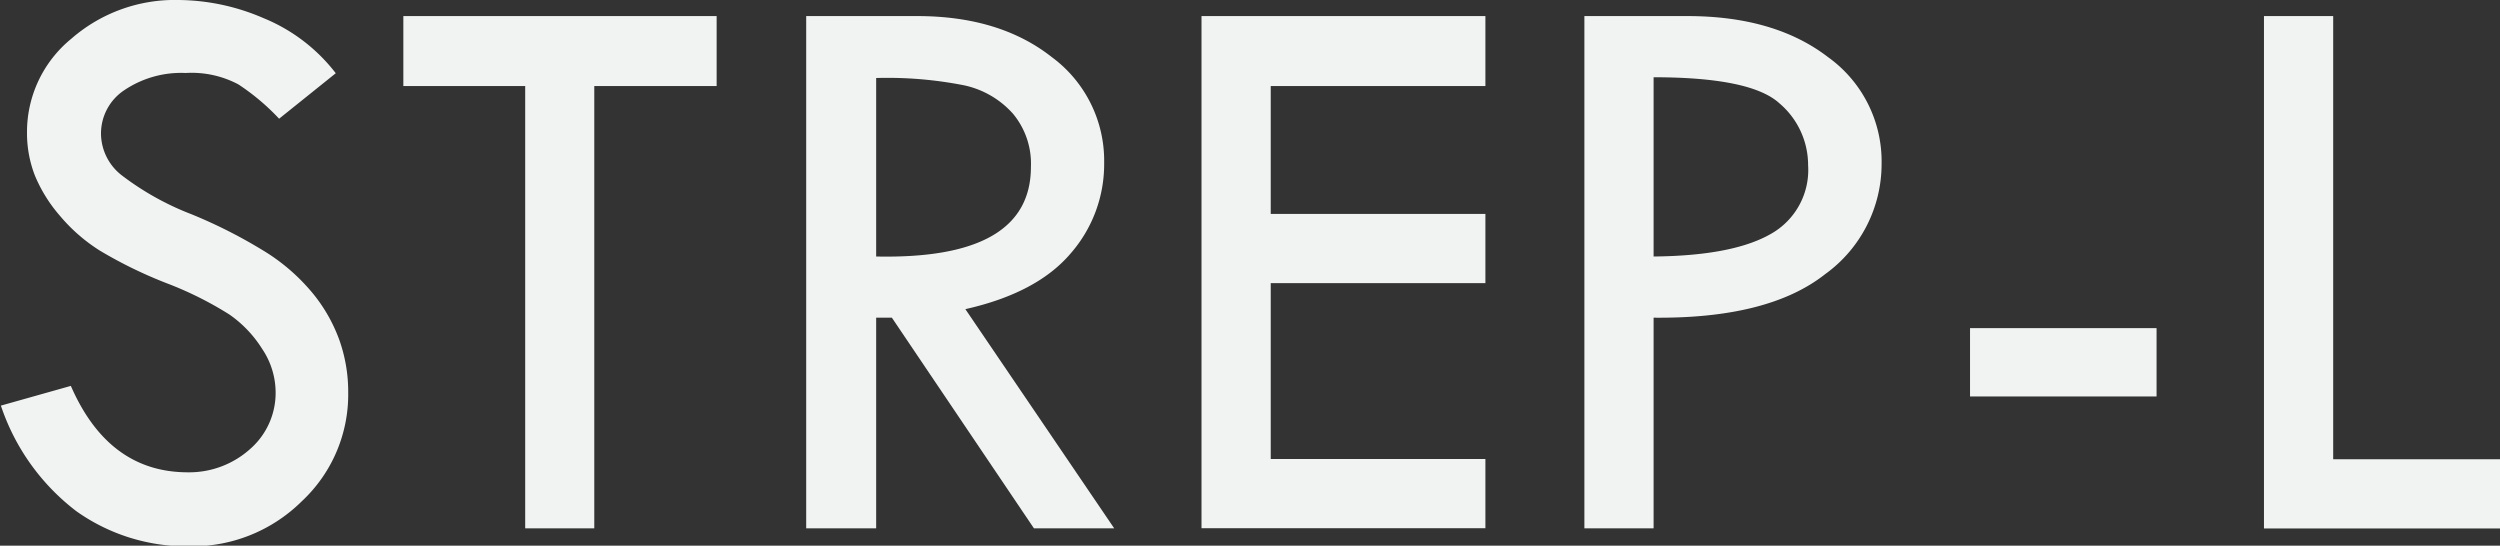 <svg id="Layer_1" data-name="Layer 1" xmlns="http://www.w3.org/2000/svg" viewBox="0 0 199.02 43.44"><rect x="0" y="0" width="199.02" height="43.44" fill="#333333" stroke="none"/><title>strep-l</title><path d="M77.22,134.11l-4.51,3.62A18,18,0,0,0,69.47,135a7.94,7.94,0,0,0-4.2-.91,8.1,8.1,0,0,0-4.87,1.36,4.14,4.14,0,0,0-1.87,3.5,4.24,4.24,0,0,0,1.63,3.27,22.32,22.32,0,0,0,5.56,3.11,39.69,39.69,0,0,1,6.12,3.14,15.63,15.63,0,0,1,3.59,3.21,12.68,12.68,0,0,1,2.09,3.71,12.34,12.34,0,0,1,.69,4.13,11.62,11.62,0,0,1-3.7,8.67,12.39,12.39,0,0,1-8.95,3.58,15.16,15.16,0,0,1-9-2.8,17.57,17.57,0,0,1-6-8.4l5.57-1.57q3,6.88,9.32,6.88A7.27,7.27,0,0,0,70.43,164a5.92,5.92,0,0,0,2-4.6,6.22,6.22,0,0,0-1.06-3.33,9.44,9.44,0,0,0-2.63-2.76,28.12,28.12,0,0,0-5-2.49,35.32,35.32,0,0,1-5.27-2.57,13.59,13.59,0,0,1-3.2-2.78,11.75,11.75,0,0,1-2-3.21,9.3,9.3,0,0,1-.63-3.42,9.58,9.58,0,0,1,3.52-7.47,12.52,12.52,0,0,1,8.55-3.09,17.33,17.33,0,0,1,6.75,1.44A13.88,13.88,0,0,1,77.22,134.11Z" transform="translate(-50.49 -128.28)" style="fill:#f1f2f2"/><path d="M82.6,129.56h24.94v5.57H97.8v35.21H92.3V135.13H82.6Z" transform="translate(-50.49 -128.28)" style="fill:#f1f2f2"/><path d="M114.67,129.56h8.83q6.59,0,10.74,3.28a10.25,10.25,0,0,1,4.15,8.4,10.8,10.8,0,0,1-2.68,7.23q-2.68,3.14-8.37,4.42l11.85,17.45h-6.39l-11.31-16.77h-1.25v16.77h-5.57Zm5.57,4.93V148.7q12.32.26,12.32-7.14a6.21,6.21,0,0,0-1.44-4.24,7.25,7.25,0,0,0-3.84-2.24A31.46,31.46,0,0,0,120.24,134.49Z" transform="translate(-50.49 -128.28)" style="fill:#f1f2f2"/><path d="M146.14,129.56h22.6v5.57H151.65v10.18h17.09v5.51H151.65v14h17.09v5.51h-22.6Z" transform="translate(-50.49 -128.28)" style="fill:#f1f2f2"/><path d="M176.62,129.56h8.2q6.95,0,11.2,3.27a10.21,10.21,0,0,1,4.26,8.48,10.81,10.81,0,0,1-4.5,8.8q-4.5,3.55-13.65,3.46v16.77h-5.51Zm5.51,4.87V148.7q6.28-.06,9.3-1.78a5.84,5.84,0,0,0,3-5.49,6.45,6.45,0,0,0-2.29-4.93Q189.87,134.43,182.12,134.43Z" transform="translate(-50.49 -128.28)" style="fill:#f1f2f2"/><path d="M207.32,154.4h14.85v5.44H207.32Z" transform="translate(-50.49 -128.28)" style="fill:#f1f2f2"/><path d="M230.72,129.56h5.51v35.28h13.29v5.51H230.72Z" transform="translate(-50.49 -128.28)" style="fill:#f1f2f2"/></svg>